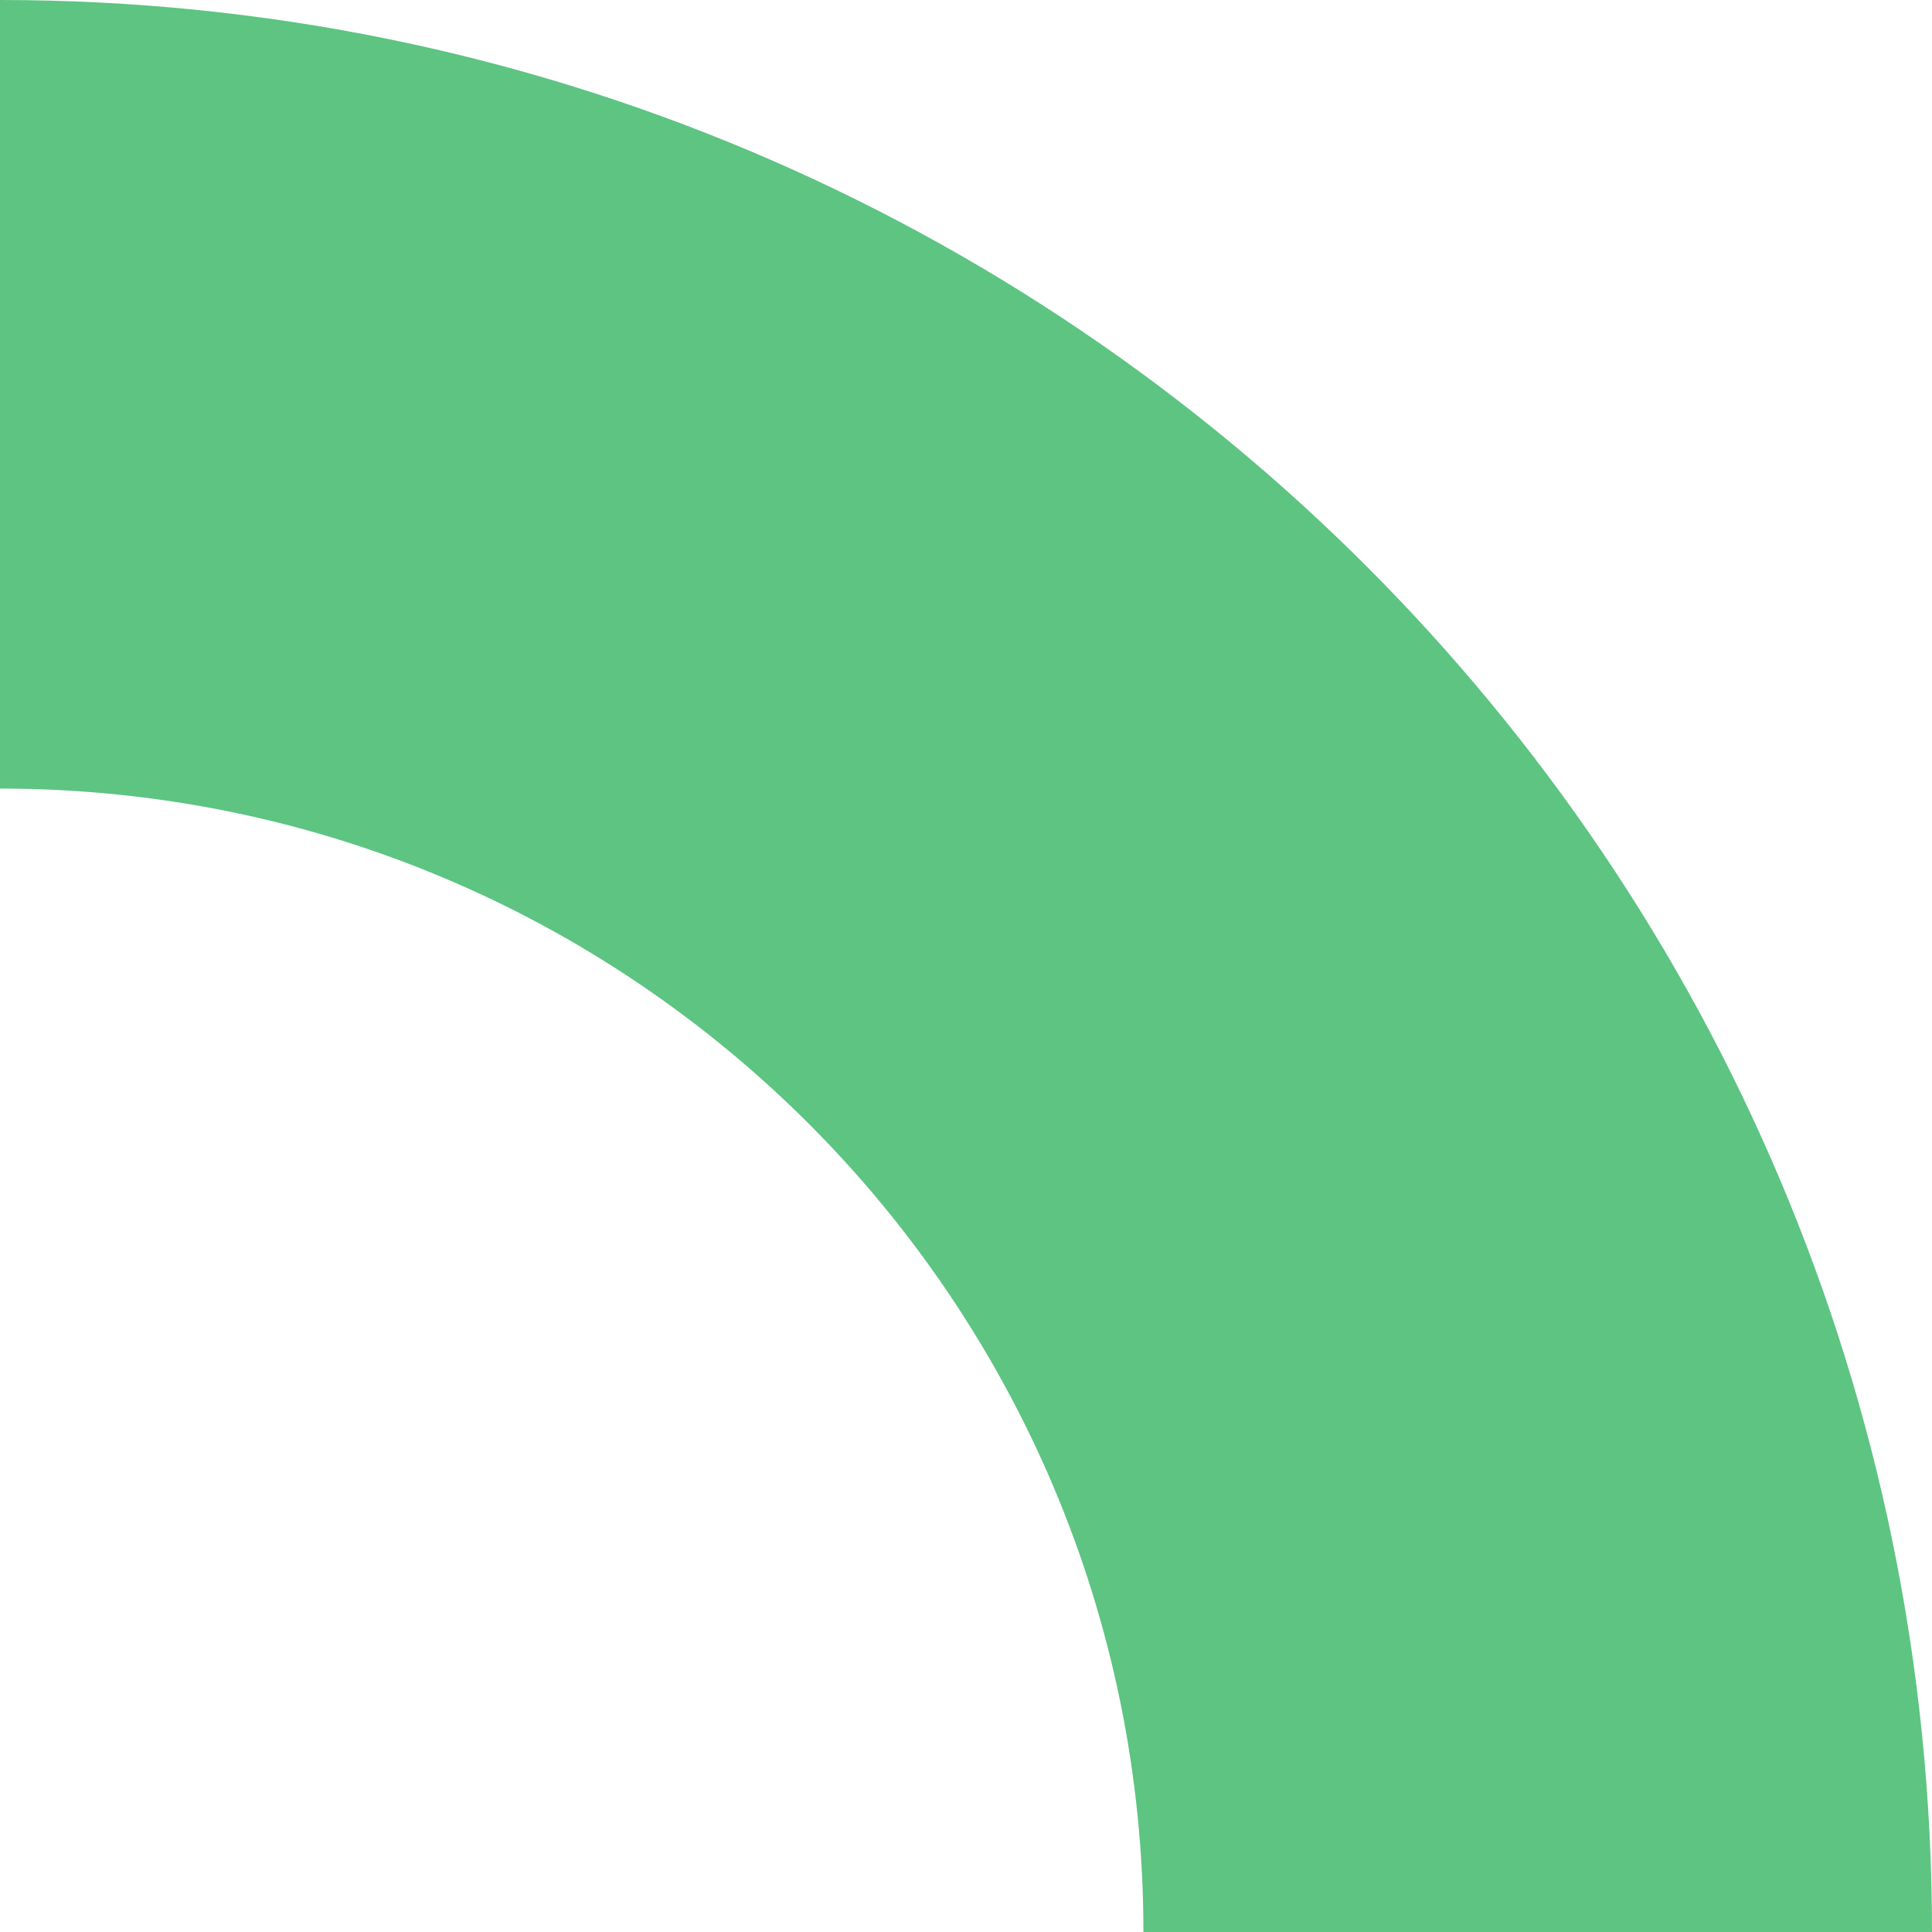 <?xml version="1.0" encoding="UTF-8"?> <svg xmlns="http://www.w3.org/2000/svg" width="104" height="104" viewBox="0 0 104 104" fill="none"> <path fill-rule="evenodd" clip-rule="evenodd" d="M61.551 104C61.551 70.006 33.994 42.449 0 42.449L0 0C57.438 0 104 46.562 104 104H61.551Z" fill="#5DC482"></path> </svg> 